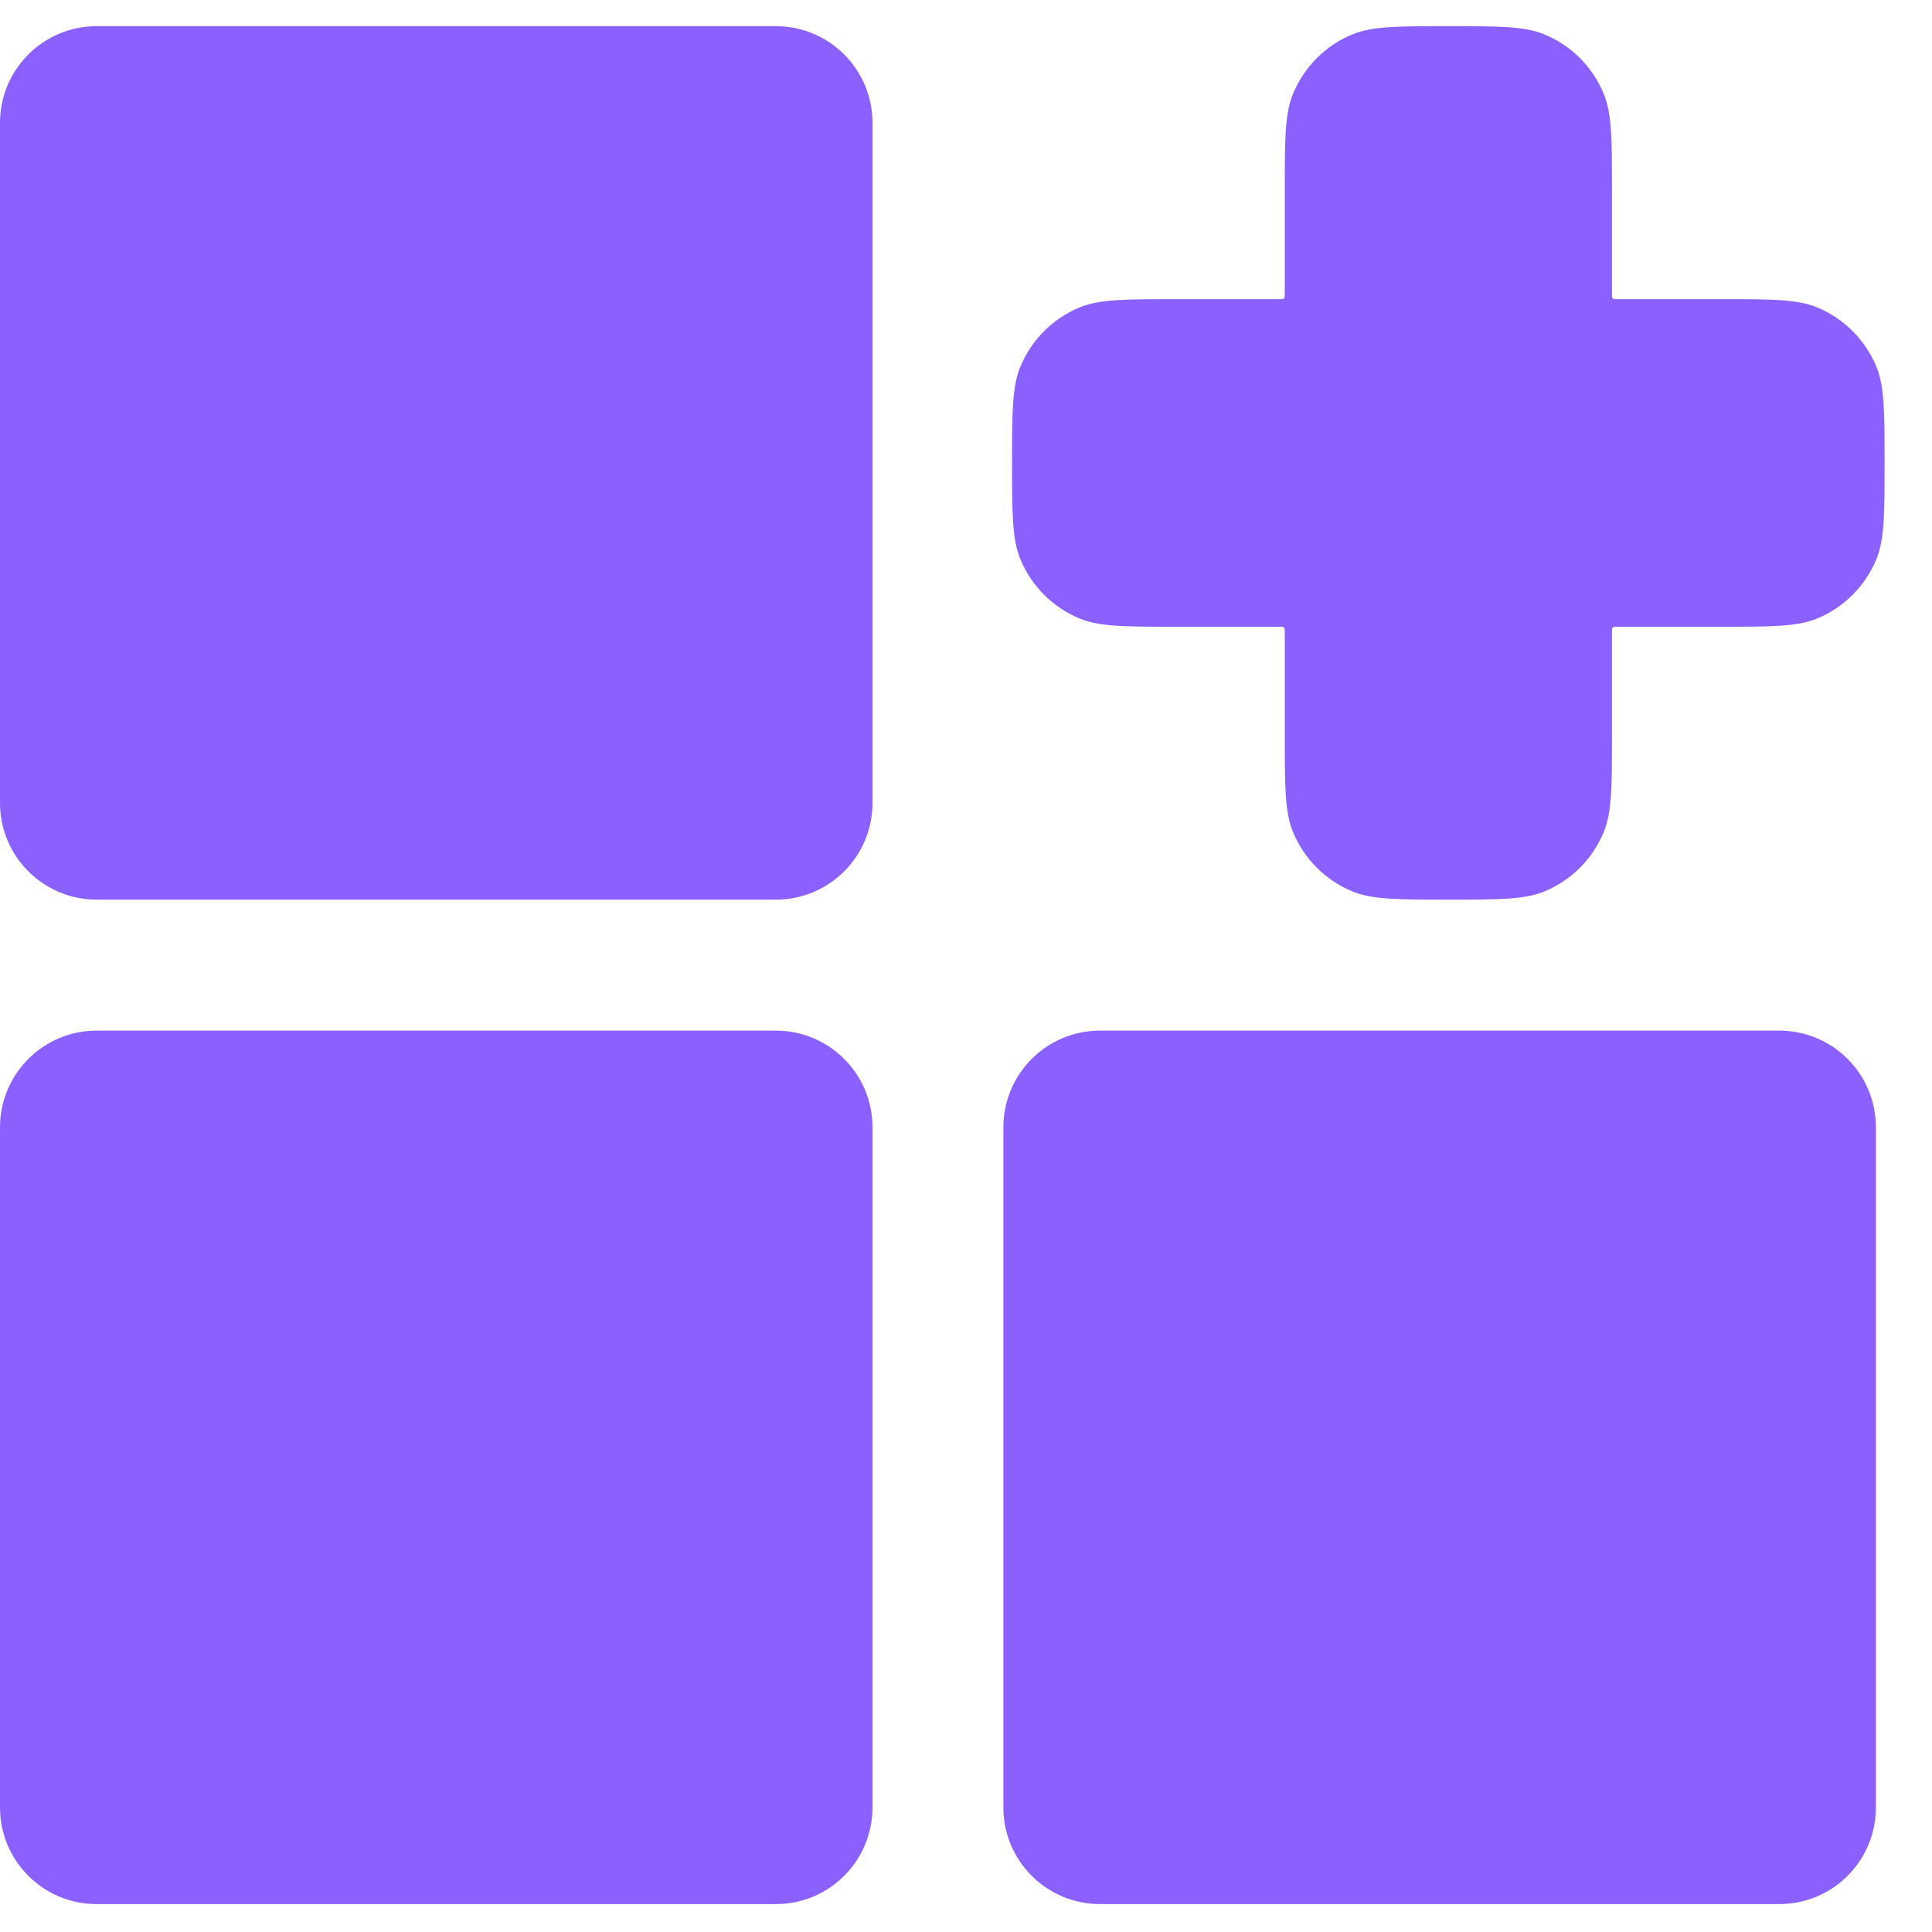 <svg width="20" height="20" viewBox="0 0 20 20" fill="none" xmlns="http://www.w3.org/2000/svg">
<path id="Union" fill-rule="evenodd" clip-rule="evenodd" d="M1 0.271C0.448 0.271 0 0.719 0 1.271V8.313C0 8.865 0.448 9.313 1 9.313H8.032C8.584 9.313 9.032 8.865 9.032 8.313V1.271C9.032 0.719 8.584 0.271 8.032 0.271H1ZM1 10.669C0.448 10.669 0 11.117 0 11.669V18.711C0 19.264 0.448 19.711 1 19.711H8.032C8.584 19.711 9.032 19.264 9.032 18.711V11.669C9.032 11.117 8.584 10.669 8.032 10.669H1ZM10.387 11.669C10.387 11.117 10.835 10.669 11.387 10.669H18.419C18.972 10.669 19.419 11.117 19.419 11.669V18.711C19.419 19.264 18.972 19.711 18.419 19.711H11.387C10.835 19.711 10.387 19.264 10.387 18.711V11.669ZM13.386 0.969C13.3 1.177 13.3 1.44 13.3 1.967V3.043C13.3 3.068 13.3 3.081 13.292 3.089C13.284 3.097 13.271 3.097 13.246 3.097H12.171C11.645 3.097 11.382 3.097 11.174 3.183C10.898 3.298 10.678 3.518 10.563 3.795C10.477 4.002 10.477 4.266 10.477 4.792C10.477 5.319 10.477 5.582 10.563 5.79C10.678 6.067 10.898 6.287 11.174 6.402C11.382 6.488 11.645 6.488 12.171 6.488H12.171H13.246C13.271 6.488 13.284 6.488 13.292 6.496C13.3 6.503 13.3 6.516 13.3 6.542V7.618C13.3 8.144 13.3 8.408 13.386 8.615C13.501 8.892 13.72 9.112 13.997 9.227C14.204 9.313 14.467 9.313 14.993 9.313C15.52 9.313 15.783 9.313 15.99 9.227C16.267 9.112 16.486 8.892 16.601 8.615C16.687 8.408 16.687 8.144 16.687 7.618V6.542V6.542C16.687 6.516 16.687 6.503 16.695 6.496C16.703 6.488 16.716 6.488 16.741 6.488H17.816C18.342 6.488 18.605 6.488 18.813 6.402C19.089 6.287 19.309 6.067 19.424 5.79C19.509 5.582 19.509 5.319 19.509 4.792C19.509 4.266 19.509 4.002 19.424 3.795C19.309 3.518 19.089 3.298 18.813 3.183C18.605 3.097 18.342 3.097 17.816 3.097H16.741C16.716 3.097 16.703 3.097 16.695 3.089C16.687 3.081 16.687 3.068 16.687 3.043V3.043V1.967C16.687 1.44 16.687 1.177 16.601 0.969C16.486 0.692 16.267 0.472 15.99 0.357C15.783 0.271 15.52 0.271 14.993 0.271C14.467 0.271 14.204 0.271 13.997 0.357C13.72 0.472 13.501 0.692 13.386 0.969Z" fill="#8A61FF"/>
</svg>
